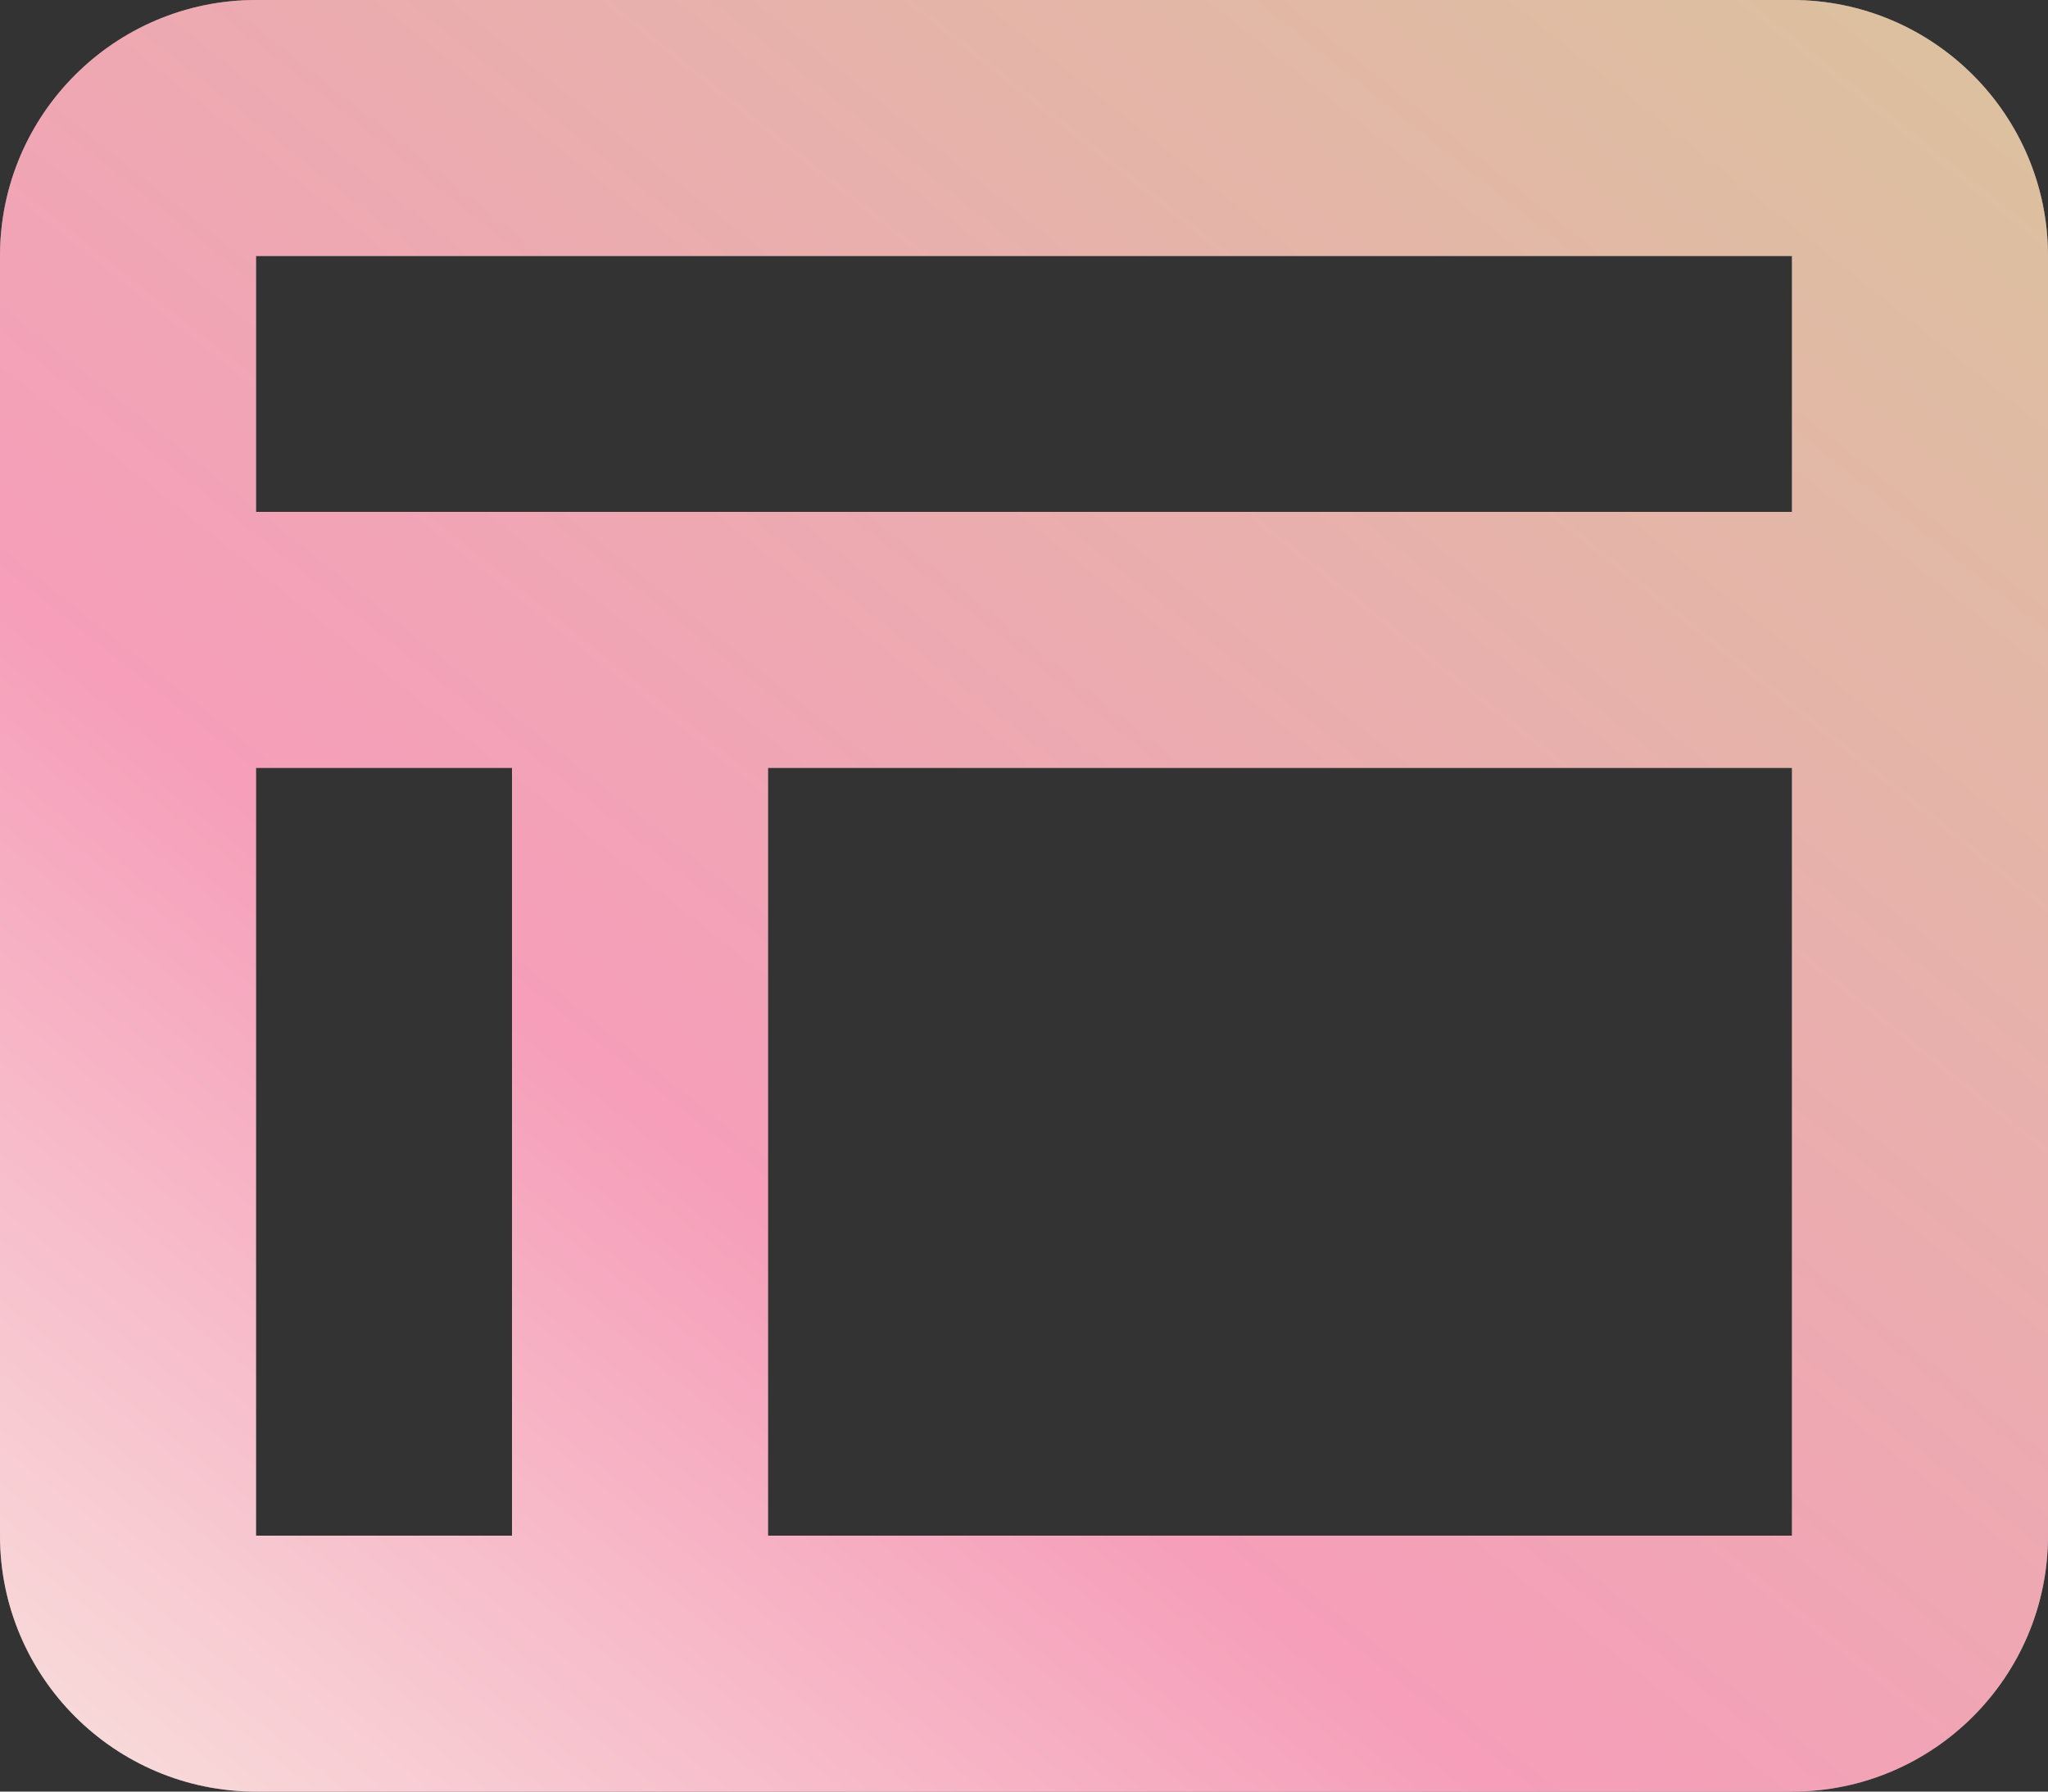 <svg xmlns="http://www.w3.org/2000/svg" width="80" height="70" viewBox="0 0 80 70" fill="none"><rect x="0" y="0" width="80" height="70" fill="#333333" stroke="none"/><path d="M10 0C4.484 0 0 4.484 0 10V60C0 65.516 4.484 70 10 70H70C75.516 70 80 65.516 80 60V10C80 4.484 75.516 0 70 0H10ZM70 10V20H10V10H70ZM10 30H20V60H10V30ZM70 30V60H30V30H70Z" fill="white"/><path d="M10 0C4.484 0 0 4.484 0 10V60C0 65.516 4.484 70 10 70H70C75.516 70 80 65.516 80 60V10C80 4.484 75.516 0 70 0H10ZM70 10V20H10V10H70ZM10 30H20V60H10V30ZM70 30V60H30V30H70Z" fill="url(#paint0_linear_1674_9196)" fill-opacity="0.4"/><defs><linearGradient id="paint0_linear_1674_9196" x1="116" y1="-37.88" x2="12.112" y2="92.342" gradientUnits="userSpaceOnUse"><stop stop-color="#A7630F"/><stop offset="0.335" stop-color="#A7630F"/><stop offset="0.72" stop-color="#E80C52"/><stop offset="1" stop-color="#F0DCC0"/></linearGradient></defs></svg>